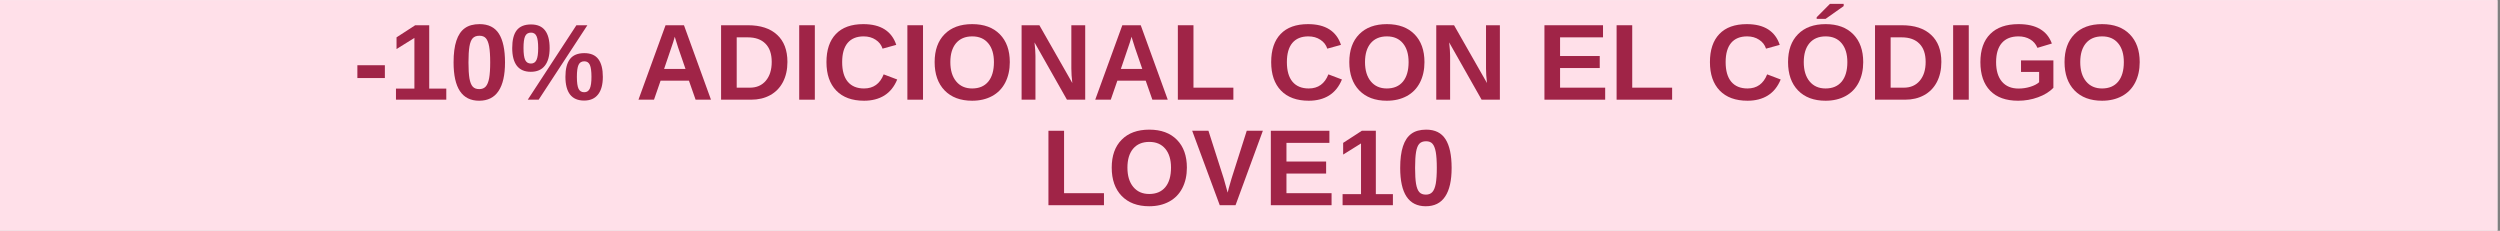 <svg xmlns="http://www.w3.org/2000/svg" xmlns:xlink="http://www.w3.org/1999/xlink" width="650" zoomAndPan="magnify" viewBox="0 0 487.5 45" height="60" preserveAspectRatio="xMidYMid meet" version="1.0"><rect x="0" y="0" width="487.5" height="45" fill="#808080" stroke="none"/><defs><g/><clipPath id="7552f46c35"><path d="M 0 0.023 L 487 0.023 L 487 44.977 L 0 44.977 Z M 0 0.023 " clip-rule="nonzero"/></clipPath><clipPath id="86d2b07bb8"><path d="M 68 0.023 L 419 0.023 L 419 44.977 L 68 44.977 Z M 68 0.023 " clip-rule="nonzero"/></clipPath><clipPath id="729343eca2"><path d="M 280 0.262 L 296 0.262 L 296 20 L 280 20 Z M 280 0.262 " clip-rule="nonzero"/></clipPath><clipPath id="da47292101"><rect x="0" width="351" y="0" height="45"/></clipPath></defs><g clip-path="url(#7552f46c35)"><path fill="#ffffff" d="M 0 0.023 L 487 0.023 L 487 44.977 L 0 44.977 Z M 0 0.023 " fill-opacity="1" fill-rule="nonzero"/><path fill="#ffe0e9" d="M 0 0.023 L 487 0.023 L 487 44.977 L 0 44.977 Z M 0 0.023 " fill-opacity="1" fill-rule="nonzero"/></g><g clip-path="url(#86d2b07bb8)"><g transform="matrix(1, 0, 0, 1, 68, 0)"><g clip-path="url(#da47292101)"><g fill="#a02447" fill-opacity="1"><g transform="translate(0.861, 19.439)"><g><path d="M 0.828 -4.219 L 0.828 -6.719 L 6.188 -6.719 L 6.188 -4.219 Z M 0.828 -4.219 "/></g></g></g><g fill="#a02447" fill-opacity="1"><g transform="translate(7.886, 19.439)"><g><path d="M 1.328 0 L 1.328 -2.156 L 4.922 -2.156 L 4.922 -12.047 L 1.438 -9.875 L 1.438 -12.156 L 5.078 -14.516 L 7.812 -14.516 L 7.812 -2.156 L 11.141 -2.156 L 11.141 0 Z M 1.328 0 "/></g></g></g><g fill="#a02447" fill-opacity="1"><g transform="translate(19.619, 19.439)"><g><path d="M 10.859 -7.266 C 10.859 -4.805 10.438 -2.945 9.594 -1.688 C 8.758 -0.426 7.5 0.203 5.812 0.203 C 2.488 0.203 0.828 -2.285 0.828 -7.266 C 0.828 -8.992 1.008 -10.406 1.375 -11.5 C 1.738 -12.602 2.285 -13.414 3.016 -13.938 C 3.742 -14.469 4.707 -14.734 5.906 -14.734 C 7.625 -14.734 8.879 -14.109 9.672 -12.859 C 10.461 -11.617 10.859 -9.754 10.859 -7.266 Z M 7.969 -7.266 C 7.969 -8.598 7.898 -9.633 7.766 -10.375 C 7.629 -11.125 7.414 -11.66 7.125 -11.984 C 6.844 -12.305 6.426 -12.469 5.875 -12.469 C 5.289 -12.469 4.848 -12.301 4.547 -11.969 C 4.254 -11.645 4.047 -11.113 3.922 -10.375 C 3.797 -9.633 3.734 -8.598 3.734 -7.266 C 3.734 -5.941 3.797 -4.906 3.922 -4.156 C 4.055 -3.406 4.27 -2.867 4.562 -2.547 C 4.852 -2.223 5.281 -2.062 5.844 -2.062 C 6.383 -2.062 6.805 -2.234 7.109 -2.578 C 7.41 -2.922 7.629 -3.461 7.766 -4.203 C 7.898 -4.953 7.969 -5.973 7.969 -7.266 Z M 7.969 -7.266 "/></g></g></g><g fill="#a02447" fill-opacity="1"><g transform="translate(31.351, 19.439)"><g><path d="M 18.203 -4.453 C 18.203 -2.953 17.891 -1.805 17.266 -1.016 C 16.648 -0.223 15.742 0.172 14.547 0.172 C 13.336 0.172 12.426 -0.219 11.812 -1 C 11.207 -1.789 10.906 -2.941 10.906 -4.453 C 10.906 -5.984 11.195 -7.133 11.781 -7.906 C 12.375 -8.688 13.312 -9.078 14.594 -9.078 C 15.832 -9.078 16.742 -8.688 17.328 -7.906 C 17.91 -7.125 18.203 -5.973 18.203 -4.453 Z M 5.688 0 L 3.562 0 L 13.047 -14.516 L 15.188 -14.516 Z M 4.203 -14.672 C 5.43 -14.672 6.344 -14.281 6.938 -13.5 C 7.531 -12.727 7.828 -11.582 7.828 -10.062 C 7.828 -8.562 7.516 -7.414 6.891 -6.625 C 6.273 -5.832 5.363 -5.438 4.156 -5.438 C 2.957 -5.438 2.051 -5.828 1.438 -6.609 C 0.832 -7.398 0.531 -8.551 0.531 -10.062 C 0.531 -11.625 0.82 -12.781 1.406 -13.531 C 2 -14.289 2.93 -14.672 4.203 -14.672 Z M 15.984 -4.453 C 15.984 -5.547 15.879 -6.32 15.672 -6.781 C 15.461 -7.25 15.102 -7.484 14.594 -7.484 C 14.039 -7.484 13.66 -7.242 13.453 -6.766 C 13.242 -6.297 13.141 -5.523 13.141 -4.453 C 13.141 -3.348 13.25 -2.57 13.469 -2.125 C 13.688 -1.676 14.055 -1.453 14.578 -1.453 C 15.078 -1.453 15.438 -1.688 15.656 -2.156 C 15.875 -2.625 15.984 -3.391 15.984 -4.453 Z M 5.594 -10.062 C 5.594 -11.145 5.488 -11.914 5.281 -12.375 C 5.07 -12.844 4.711 -13.078 4.203 -13.078 C 3.648 -13.078 3.266 -12.844 3.047 -12.375 C 2.836 -11.914 2.734 -11.145 2.734 -10.062 C 2.734 -8.977 2.844 -8.203 3.062 -7.734 C 3.289 -7.273 3.664 -7.047 4.188 -7.047 C 4.688 -7.047 5.047 -7.281 5.266 -7.75 C 5.484 -8.219 5.594 -8.988 5.594 -10.062 Z M 5.594 -10.062 "/></g></g></g><g fill="#a02447" fill-opacity="1"><g transform="translate(50.108, 19.439)"><g/></g></g><g fill="#a02447" fill-opacity="1"><g transform="translate(55.969, 19.439)"><g><path d="M 11.672 0 L 10.375 -3.703 L 4.844 -3.703 L 3.562 0 L 0.531 0 L 5.812 -14.516 L 9.406 -14.516 L 14.672 0 Z M 7.609 -12.281 L 7.547 -12.047 C 7.484 -11.805 7.398 -11.523 7.297 -11.203 C 7.203 -10.891 6.613 -9.156 5.531 -6 L 9.703 -6 L 8.266 -10.172 L 7.828 -11.562 Z M 7.609 -12.281 "/></g></g></g><g fill="#a02447" fill-opacity="1"><g transform="translate(71.204, 19.439)"><g><path d="M 14.344 -7.359 C 14.344 -5.867 14.051 -4.562 13.469 -3.438 C 12.883 -2.32 12.051 -1.469 10.969 -0.875 C 9.895 -0.289 8.664 0 7.281 0 L 1.406 0 L 1.406 -14.516 L 6.656 -14.516 C 9.102 -14.516 10.992 -13.895 12.328 -12.656 C 13.672 -11.426 14.344 -9.66 14.344 -7.359 Z M 11.281 -7.359 C 11.281 -8.922 10.875 -10.109 10.062 -10.922 C 9.258 -11.742 8.109 -12.156 6.609 -12.156 L 4.453 -12.156 L 4.453 -2.344 L 7.031 -2.344 C 8.332 -2.344 9.363 -2.789 10.125 -3.688 C 10.895 -4.594 11.281 -5.816 11.281 -7.359 Z M 11.281 -7.359 "/></g></g></g><g fill="#a02447" fill-opacity="1"><g transform="translate(86.439, 19.439)"><g><path d="M 1.406 0 L 1.406 -14.516 L 4.453 -14.516 L 4.453 0 Z M 1.406 0 "/></g></g></g><g fill="#a02447" fill-opacity="1"><g transform="translate(92.3, 19.439)"><g><path d="M 8.188 -2.188 C 10.02 -2.188 11.297 -3.102 12.016 -4.938 L 14.656 -3.938 C 14.082 -2.539 13.242 -1.5 12.141 -0.812 C 11.047 -0.133 9.727 0.203 8.188 0.203 C 5.852 0.203 4.047 -0.457 2.766 -1.781 C 1.492 -3.102 0.859 -4.953 0.859 -7.328 C 0.859 -9.703 1.473 -11.531 2.703 -12.812 C 3.93 -14.094 5.711 -14.734 8.047 -14.734 C 9.754 -14.734 11.145 -14.391 12.219 -13.703 C 13.289 -13.016 14.039 -12.008 14.469 -10.688 L 11.797 -9.953 C 11.566 -10.68 11.117 -11.258 10.453 -11.688 C 9.797 -12.125 9.016 -12.344 8.109 -12.344 C 6.742 -12.344 5.703 -11.914 4.984 -11.062 C 4.273 -10.207 3.922 -8.961 3.922 -7.328 C 3.922 -5.648 4.285 -4.375 5.016 -3.5 C 5.754 -2.625 6.812 -2.188 8.188 -2.188 Z M 8.188 -2.188 "/></g></g></g><g fill="#a02447" fill-opacity="1"><g transform="translate(107.534, 19.439)"><g><path d="M 1.406 0 L 1.406 -14.516 L 4.453 -14.516 L 4.453 0 Z M 1.406 0 "/></g></g></g><g fill="#a02447" fill-opacity="1"><g transform="translate(113.395, 19.439)"><g><path d="M 15.516 -7.328 C 15.516 -5.816 15.219 -4.484 14.625 -3.328 C 14.031 -2.18 13.176 -1.305 12.062 -0.703 C 10.945 -0.098 9.648 0.203 8.172 0.203 C 5.891 0.203 4.098 -0.469 2.797 -1.812 C 1.504 -3.156 0.859 -4.992 0.859 -7.328 C 0.859 -9.648 1.504 -11.461 2.797 -12.766 C 4.086 -14.078 5.883 -14.734 8.188 -14.734 C 10.488 -14.734 12.285 -14.07 13.578 -12.75 C 14.867 -11.438 15.516 -9.629 15.516 -7.328 Z M 12.422 -7.328 C 12.422 -8.891 12.051 -10.113 11.312 -11 C 10.57 -11.895 9.531 -12.344 8.188 -12.344 C 6.832 -12.344 5.781 -11.898 5.031 -11.016 C 4.289 -10.129 3.922 -8.898 3.922 -7.328 C 3.922 -5.734 4.301 -4.477 5.062 -3.562 C 5.82 -2.645 6.859 -2.188 8.172 -2.188 C 9.523 -2.188 10.57 -2.629 11.312 -3.516 C 12.051 -4.41 12.422 -5.68 12.422 -7.328 Z M 12.422 -7.328 "/></g></g></g><g fill="#a02447" fill-opacity="1"><g transform="translate(129.804, 19.439)"><g><path d="M 10.25 0 L 3.922 -11.172 C 4.047 -10.086 4.109 -9.219 4.109 -8.562 L 4.109 0 L 1.406 0 L 1.406 -14.516 L 4.875 -14.516 L 11.297 -3.25 C 11.172 -4.281 11.109 -5.223 11.109 -6.078 L 11.109 -14.516 L 13.812 -14.516 L 13.812 0 Z M 10.25 0 "/></g></g></g><g fill="#a02447" fill-opacity="1"><g transform="translate(145.039, 19.439)"><g><path d="M 11.672 0 L 10.375 -3.703 L 4.844 -3.703 L 3.562 0 L 0.531 0 L 5.812 -14.516 L 9.406 -14.516 L 14.672 0 Z M 7.609 -12.281 L 7.547 -12.047 C 7.484 -11.805 7.398 -11.523 7.297 -11.203 C 7.203 -10.891 6.613 -9.156 5.531 -6 L 9.703 -6 L 8.266 -10.172 L 7.828 -11.562 Z M 7.609 -12.281 "/></g></g></g><g fill="#a02447" fill-opacity="1"><g transform="translate(160.274, 19.439)"><g><path d="M 1.406 0 L 1.406 -14.516 L 4.453 -14.516 L 4.453 -2.344 L 12.234 -2.344 L 12.234 0 Z M 1.406 0 "/></g></g></g><g fill="#a02447" fill-opacity="1"><g transform="translate(173.16, 19.439)"><g/></g></g><g fill="#a02447" fill-opacity="1"><g transform="translate(179.021, 19.439)"><g><path d="M 8.188 -2.188 C 10.02 -2.188 11.297 -3.102 12.016 -4.938 L 14.656 -3.938 C 14.082 -2.539 13.242 -1.5 12.141 -0.812 C 11.047 -0.133 9.727 0.203 8.188 0.203 C 5.852 0.203 4.047 -0.457 2.766 -1.781 C 1.492 -3.102 0.859 -4.953 0.859 -7.328 C 0.859 -9.703 1.473 -11.531 2.703 -12.812 C 3.93 -14.094 5.711 -14.734 8.047 -14.734 C 9.754 -14.734 11.145 -14.391 12.219 -13.703 C 13.289 -13.016 14.039 -12.008 14.469 -10.688 L 11.797 -9.953 C 11.566 -10.68 11.117 -11.258 10.453 -11.688 C 9.797 -12.125 9.016 -12.344 8.109 -12.344 C 6.742 -12.344 5.703 -11.914 4.984 -11.062 C 4.273 -10.207 3.922 -8.961 3.922 -7.328 C 3.922 -5.648 4.285 -4.375 5.016 -3.5 C 5.754 -2.625 6.812 -2.188 8.188 -2.188 Z M 8.188 -2.188 "/></g></g></g><g fill="#a02447" fill-opacity="1"><g transform="translate(194.255, 19.439)"><g><path d="M 15.516 -7.328 C 15.516 -5.816 15.219 -4.484 14.625 -3.328 C 14.031 -2.18 13.176 -1.305 12.062 -0.703 C 10.945 -0.098 9.648 0.203 8.172 0.203 C 5.891 0.203 4.098 -0.469 2.797 -1.812 C 1.504 -3.156 0.859 -4.992 0.859 -7.328 C 0.859 -9.648 1.504 -11.461 2.797 -12.766 C 4.086 -14.078 5.883 -14.734 8.188 -14.734 C 10.488 -14.734 12.285 -14.07 13.578 -12.75 C 14.867 -11.438 15.516 -9.629 15.516 -7.328 Z M 12.422 -7.328 C 12.422 -8.891 12.051 -10.113 11.312 -11 C 10.57 -11.895 9.531 -12.344 8.188 -12.344 C 6.832 -12.344 5.781 -11.898 5.031 -11.016 C 4.289 -10.129 3.922 -8.898 3.922 -7.328 C 3.922 -5.734 4.301 -4.477 5.062 -3.562 C 5.82 -2.645 6.859 -2.188 8.172 -2.188 C 9.523 -2.188 10.57 -2.629 11.312 -3.516 C 12.051 -4.41 12.422 -5.68 12.422 -7.328 Z M 12.422 -7.328 "/></g></g></g><g fill="#a02447" fill-opacity="1"><g transform="translate(210.664, 19.439)"><g><path d="M 10.25 0 L 3.922 -11.172 C 4.047 -10.086 4.109 -9.219 4.109 -8.562 L 4.109 0 L 1.406 0 L 1.406 -14.516 L 4.875 -14.516 L 11.297 -3.25 C 11.172 -4.281 11.109 -5.223 11.109 -6.078 L 11.109 -14.516 L 13.812 -14.516 L 13.812 0 Z M 10.25 0 "/></g></g></g><g fill="#a02447" fill-opacity="1"><g transform="translate(225.899, 19.439)"><g/></g></g><g fill="#a02447" fill-opacity="1"><g transform="translate(231.76, 19.439)"><g><path d="M 1.406 0 L 1.406 -14.516 L 12.828 -14.516 L 12.828 -12.156 L 4.453 -12.156 L 4.453 -8.516 L 12.188 -8.516 L 12.188 -6.172 L 4.453 -6.172 L 4.453 -2.344 L 13.25 -2.344 L 13.25 0 Z M 1.406 0 "/></g></g></g><g fill="#a02447" fill-opacity="1"><g transform="translate(245.831, 19.439)"><g><path d="M 1.406 0 L 1.406 -14.516 L 4.453 -14.516 L 4.453 -2.344 L 12.234 -2.344 L 12.234 0 Z M 1.406 0 "/></g></g></g><g fill="#a02447" fill-opacity="1"><g transform="translate(258.717, 19.439)"><g/></g></g><g fill="#a02447" fill-opacity="1"><g transform="translate(264.578, 19.439)"><g><path d="M 8.188 -2.188 C 10.02 -2.188 11.297 -3.102 12.016 -4.938 L 14.656 -3.938 C 14.082 -2.539 13.242 -1.5 12.141 -0.812 C 11.047 -0.133 9.727 0.203 8.188 0.203 C 5.852 0.203 4.047 -0.457 2.766 -1.781 C 1.492 -3.102 0.859 -4.953 0.859 -7.328 C 0.859 -9.703 1.473 -11.531 2.703 -12.812 C 3.93 -14.094 5.711 -14.734 8.047 -14.734 C 9.754 -14.734 11.145 -14.391 12.219 -13.703 C 13.289 -13.016 14.039 -12.008 14.469 -10.688 L 11.797 -9.953 C 11.566 -10.68 11.117 -11.258 10.453 -11.688 C 9.797 -12.125 9.016 -12.344 8.109 -12.344 C 6.742 -12.344 5.703 -11.914 4.984 -11.062 C 4.273 -10.207 3.922 -8.961 3.922 -7.328 C 3.922 -5.648 4.285 -4.375 5.016 -3.5 C 5.754 -2.625 6.812 -2.188 8.188 -2.188 Z M 8.188 -2.188 "/></g></g></g><g clip-path="url(#729343eca2)"><g fill="#a02447" fill-opacity="1"><g transform="translate(279.812, 19.439)"><g><path d="M 15.516 -7.328 C 15.516 -5.816 15.219 -4.484 14.625 -3.328 C 14.031 -2.18 13.176 -1.305 12.062 -0.703 C 10.945 -0.098 9.648 0.203 8.172 0.203 C 5.891 0.203 4.098 -0.469 2.797 -1.812 C 1.504 -3.156 0.859 -4.992 0.859 -7.328 C 0.859 -9.648 1.504 -11.461 2.797 -12.766 C 4.086 -14.078 5.883 -14.734 8.188 -14.734 C 10.488 -14.734 12.285 -14.07 13.578 -12.75 C 14.867 -11.438 15.516 -9.629 15.516 -7.328 Z M 12.422 -7.328 C 12.422 -8.891 12.051 -10.113 11.312 -11 C 10.57 -11.895 9.531 -12.344 8.188 -12.344 C 6.832 -12.344 5.781 -11.898 5.031 -11.016 C 4.289 -10.129 3.922 -8.898 3.922 -7.328 C 3.922 -5.734 4.301 -4.477 5.062 -3.562 C 5.82 -2.645 6.859 -2.188 8.172 -2.188 C 9.523 -2.188 10.57 -2.629 11.312 -3.516 C 12.051 -4.41 12.422 -5.68 12.422 -7.328 Z M 6.438 -15.766 L 6.438 -16.078 L 9.031 -18.688 L 11.703 -18.688 L 11.703 -18.25 L 8.188 -15.766 Z M 6.438 -15.766 "/></g></g></g></g><g fill="#a02447" fill-opacity="1"><g transform="translate(296.221, 19.439)"><g><path d="M 14.344 -7.359 C 14.344 -5.867 14.051 -4.562 13.469 -3.438 C 12.883 -2.32 12.051 -1.469 10.969 -0.875 C 9.895 -0.289 8.664 0 7.281 0 L 1.406 0 L 1.406 -14.516 L 6.656 -14.516 C 9.102 -14.516 10.992 -13.895 12.328 -12.656 C 13.672 -11.426 14.344 -9.66 14.344 -7.359 Z M 11.281 -7.359 C 11.281 -8.922 10.875 -10.109 10.062 -10.922 C 9.258 -11.742 8.109 -12.156 6.609 -12.156 L 4.453 -12.156 L 4.453 -2.344 L 7.031 -2.344 C 8.332 -2.344 9.363 -2.789 10.125 -3.688 C 10.895 -4.594 11.281 -5.816 11.281 -7.359 Z M 11.281 -7.359 "/></g></g></g><g fill="#a02447" fill-opacity="1"><g transform="translate(311.456, 19.439)"><g><path d="M 1.406 0 L 1.406 -14.516 L 4.453 -14.516 L 4.453 0 Z M 1.406 0 "/></g></g></g><g fill="#a02447" fill-opacity="1"><g transform="translate(317.317, 19.439)"><g><path d="M 8.297 -2.172 C 9.086 -2.172 9.852 -2.285 10.594 -2.516 C 11.332 -2.742 11.906 -3.039 12.312 -3.406 L 12.312 -5.406 L 8.781 -5.406 L 8.781 -7.656 L 15.094 -7.656 L 15.094 -2.312 C 14.332 -1.531 13.332 -0.914 12.094 -0.469 C 10.863 -0.02 9.57 0.203 8.219 0.203 C 5.852 0.203 4.035 -0.445 2.766 -1.75 C 1.492 -3.062 0.859 -4.922 0.859 -7.328 C 0.859 -9.711 1.5 -11.539 2.781 -12.812 C 4.062 -14.094 5.898 -14.734 8.297 -14.734 C 11.703 -14.734 13.867 -13.473 14.797 -10.953 L 11.984 -10.109 C 11.68 -10.836 11.207 -11.391 10.562 -11.766 C 9.914 -12.148 9.16 -12.344 8.297 -12.344 C 6.867 -12.344 5.781 -11.91 5.031 -11.047 C 4.289 -10.18 3.922 -8.941 3.922 -7.328 C 3.922 -5.68 4.301 -4.41 5.062 -3.516 C 5.832 -2.617 6.91 -2.172 8.297 -2.172 Z M 8.297 -2.172 "/></g></g></g><g fill="#a02447" fill-opacity="1"><g transform="translate(333.726, 19.439)"><g><path d="M 15.516 -7.328 C 15.516 -5.816 15.219 -4.484 14.625 -3.328 C 14.031 -2.18 13.176 -1.305 12.062 -0.703 C 10.945 -0.098 9.648 0.203 8.172 0.203 C 5.891 0.203 4.098 -0.469 2.797 -1.812 C 1.504 -3.156 0.859 -4.992 0.859 -7.328 C 0.859 -9.648 1.504 -11.461 2.797 -12.766 C 4.086 -14.078 5.883 -14.734 8.188 -14.734 C 10.488 -14.734 12.285 -14.07 13.578 -12.75 C 14.867 -11.438 15.516 -9.629 15.516 -7.328 Z M 12.422 -7.328 C 12.422 -8.891 12.051 -10.113 11.312 -11 C 10.57 -11.895 9.531 -12.344 8.188 -12.344 C 6.832 -12.344 5.781 -11.898 5.031 -11.016 C 4.289 -10.129 3.922 -8.898 3.922 -7.328 C 3.922 -5.734 4.301 -4.477 5.062 -3.562 C 5.82 -2.645 6.859 -2.188 8.172 -2.188 C 9.523 -2.188 10.57 -2.629 11.312 -3.516 C 12.051 -4.41 12.422 -5.68 12.422 -7.328 Z M 12.422 -7.328 "/></g></g></g><g fill="#a02447" fill-opacity="1"><g transform="translate(135.04, 40.015)"><g><path d="M 1.406 0 L 1.406 -14.516 L 4.453 -14.516 L 4.453 -2.344 L 12.234 -2.344 L 12.234 0 Z M 1.406 0 "/></g></g></g><g fill="#a02447" fill-opacity="1"><g transform="translate(147.926, 40.015)"><g><path d="M 15.516 -7.328 C 15.516 -5.816 15.219 -4.484 14.625 -3.328 C 14.031 -2.18 13.176 -1.305 12.062 -0.703 C 10.945 -0.098 9.648 0.203 8.172 0.203 C 5.891 0.203 4.098 -0.469 2.797 -1.812 C 1.504 -3.156 0.859 -4.992 0.859 -7.328 C 0.859 -9.648 1.504 -11.461 2.797 -12.766 C 4.086 -14.078 5.883 -14.734 8.188 -14.734 C 10.488 -14.734 12.285 -14.07 13.578 -12.75 C 14.867 -11.438 15.516 -9.629 15.516 -7.328 Z M 12.422 -7.328 C 12.422 -8.891 12.051 -10.113 11.312 -11 C 10.57 -11.895 9.531 -12.344 8.188 -12.344 C 6.832 -12.344 5.781 -11.898 5.031 -11.016 C 4.289 -10.129 3.922 -8.898 3.922 -7.328 C 3.922 -5.734 4.301 -4.477 5.062 -3.562 C 5.82 -2.645 6.859 -2.188 8.172 -2.188 C 9.523 -2.188 10.57 -2.629 11.312 -3.516 C 12.051 -4.41 12.422 -5.68 12.422 -7.328 Z M 12.422 -7.328 "/></g></g></g><g fill="#a02447" fill-opacity="1"><g transform="translate(164.335, 40.015)"><g><path d="M 8.594 0 L 5.516 0 L 0.141 -14.516 L 3.312 -14.516 L 6.297 -5.188 C 6.484 -4.582 6.738 -3.672 7.062 -2.453 L 7.281 -3.344 L 7.812 -5.188 L 10.781 -14.516 L 13.922 -14.516 Z M 8.594 0 "/></g></g></g><g fill="#a02447" fill-opacity="1"><g transform="translate(178.406, 40.015)"><g><path d="M 1.406 0 L 1.406 -14.516 L 12.828 -14.516 L 12.828 -12.156 L 4.453 -12.156 L 4.453 -8.516 L 12.188 -8.516 L 12.188 -6.172 L 4.453 -6.172 L 4.453 -2.344 L 13.25 -2.344 L 13.25 0 Z M 1.406 0 "/></g></g></g><g fill="#a02447" fill-opacity="1"><g transform="translate(192.476, 40.015)"><g><path d="M 1.328 0 L 1.328 -2.156 L 4.922 -2.156 L 4.922 -12.047 L 1.438 -9.875 L 1.438 -12.156 L 5.078 -14.516 L 7.812 -14.516 L 7.812 -2.156 L 11.141 -2.156 L 11.141 0 Z M 1.328 0 "/></g></g></g><g fill="#a02447" fill-opacity="1"><g transform="translate(204.209, 40.015)"><g><path d="M 10.859 -7.266 C 10.859 -4.805 10.438 -2.945 9.594 -1.688 C 8.758 -0.426 7.5 0.203 5.812 0.203 C 2.488 0.203 0.828 -2.285 0.828 -7.266 C 0.828 -8.992 1.008 -10.406 1.375 -11.5 C 1.738 -12.602 2.285 -13.414 3.016 -13.938 C 3.742 -14.469 4.707 -14.734 5.906 -14.734 C 7.625 -14.734 8.879 -14.109 9.672 -12.859 C 10.461 -11.617 10.859 -9.754 10.859 -7.266 Z M 7.969 -7.266 C 7.969 -8.598 7.898 -9.633 7.766 -10.375 C 7.629 -11.125 7.414 -11.66 7.125 -11.984 C 6.844 -12.305 6.426 -12.469 5.875 -12.469 C 5.289 -12.469 4.848 -12.301 4.547 -11.969 C 4.254 -11.645 4.047 -11.113 3.922 -10.375 C 3.797 -9.633 3.734 -8.598 3.734 -7.266 C 3.734 -5.941 3.797 -4.906 3.922 -4.156 C 4.055 -3.406 4.27 -2.867 4.562 -2.547 C 4.852 -2.223 5.281 -2.062 5.844 -2.062 C 6.383 -2.062 6.805 -2.234 7.109 -2.578 C 7.41 -2.922 7.629 -3.461 7.766 -4.203 C 7.898 -4.953 7.969 -5.973 7.969 -7.266 Z M 7.969 -7.266 "/></g></g></g></g></g></g></svg>